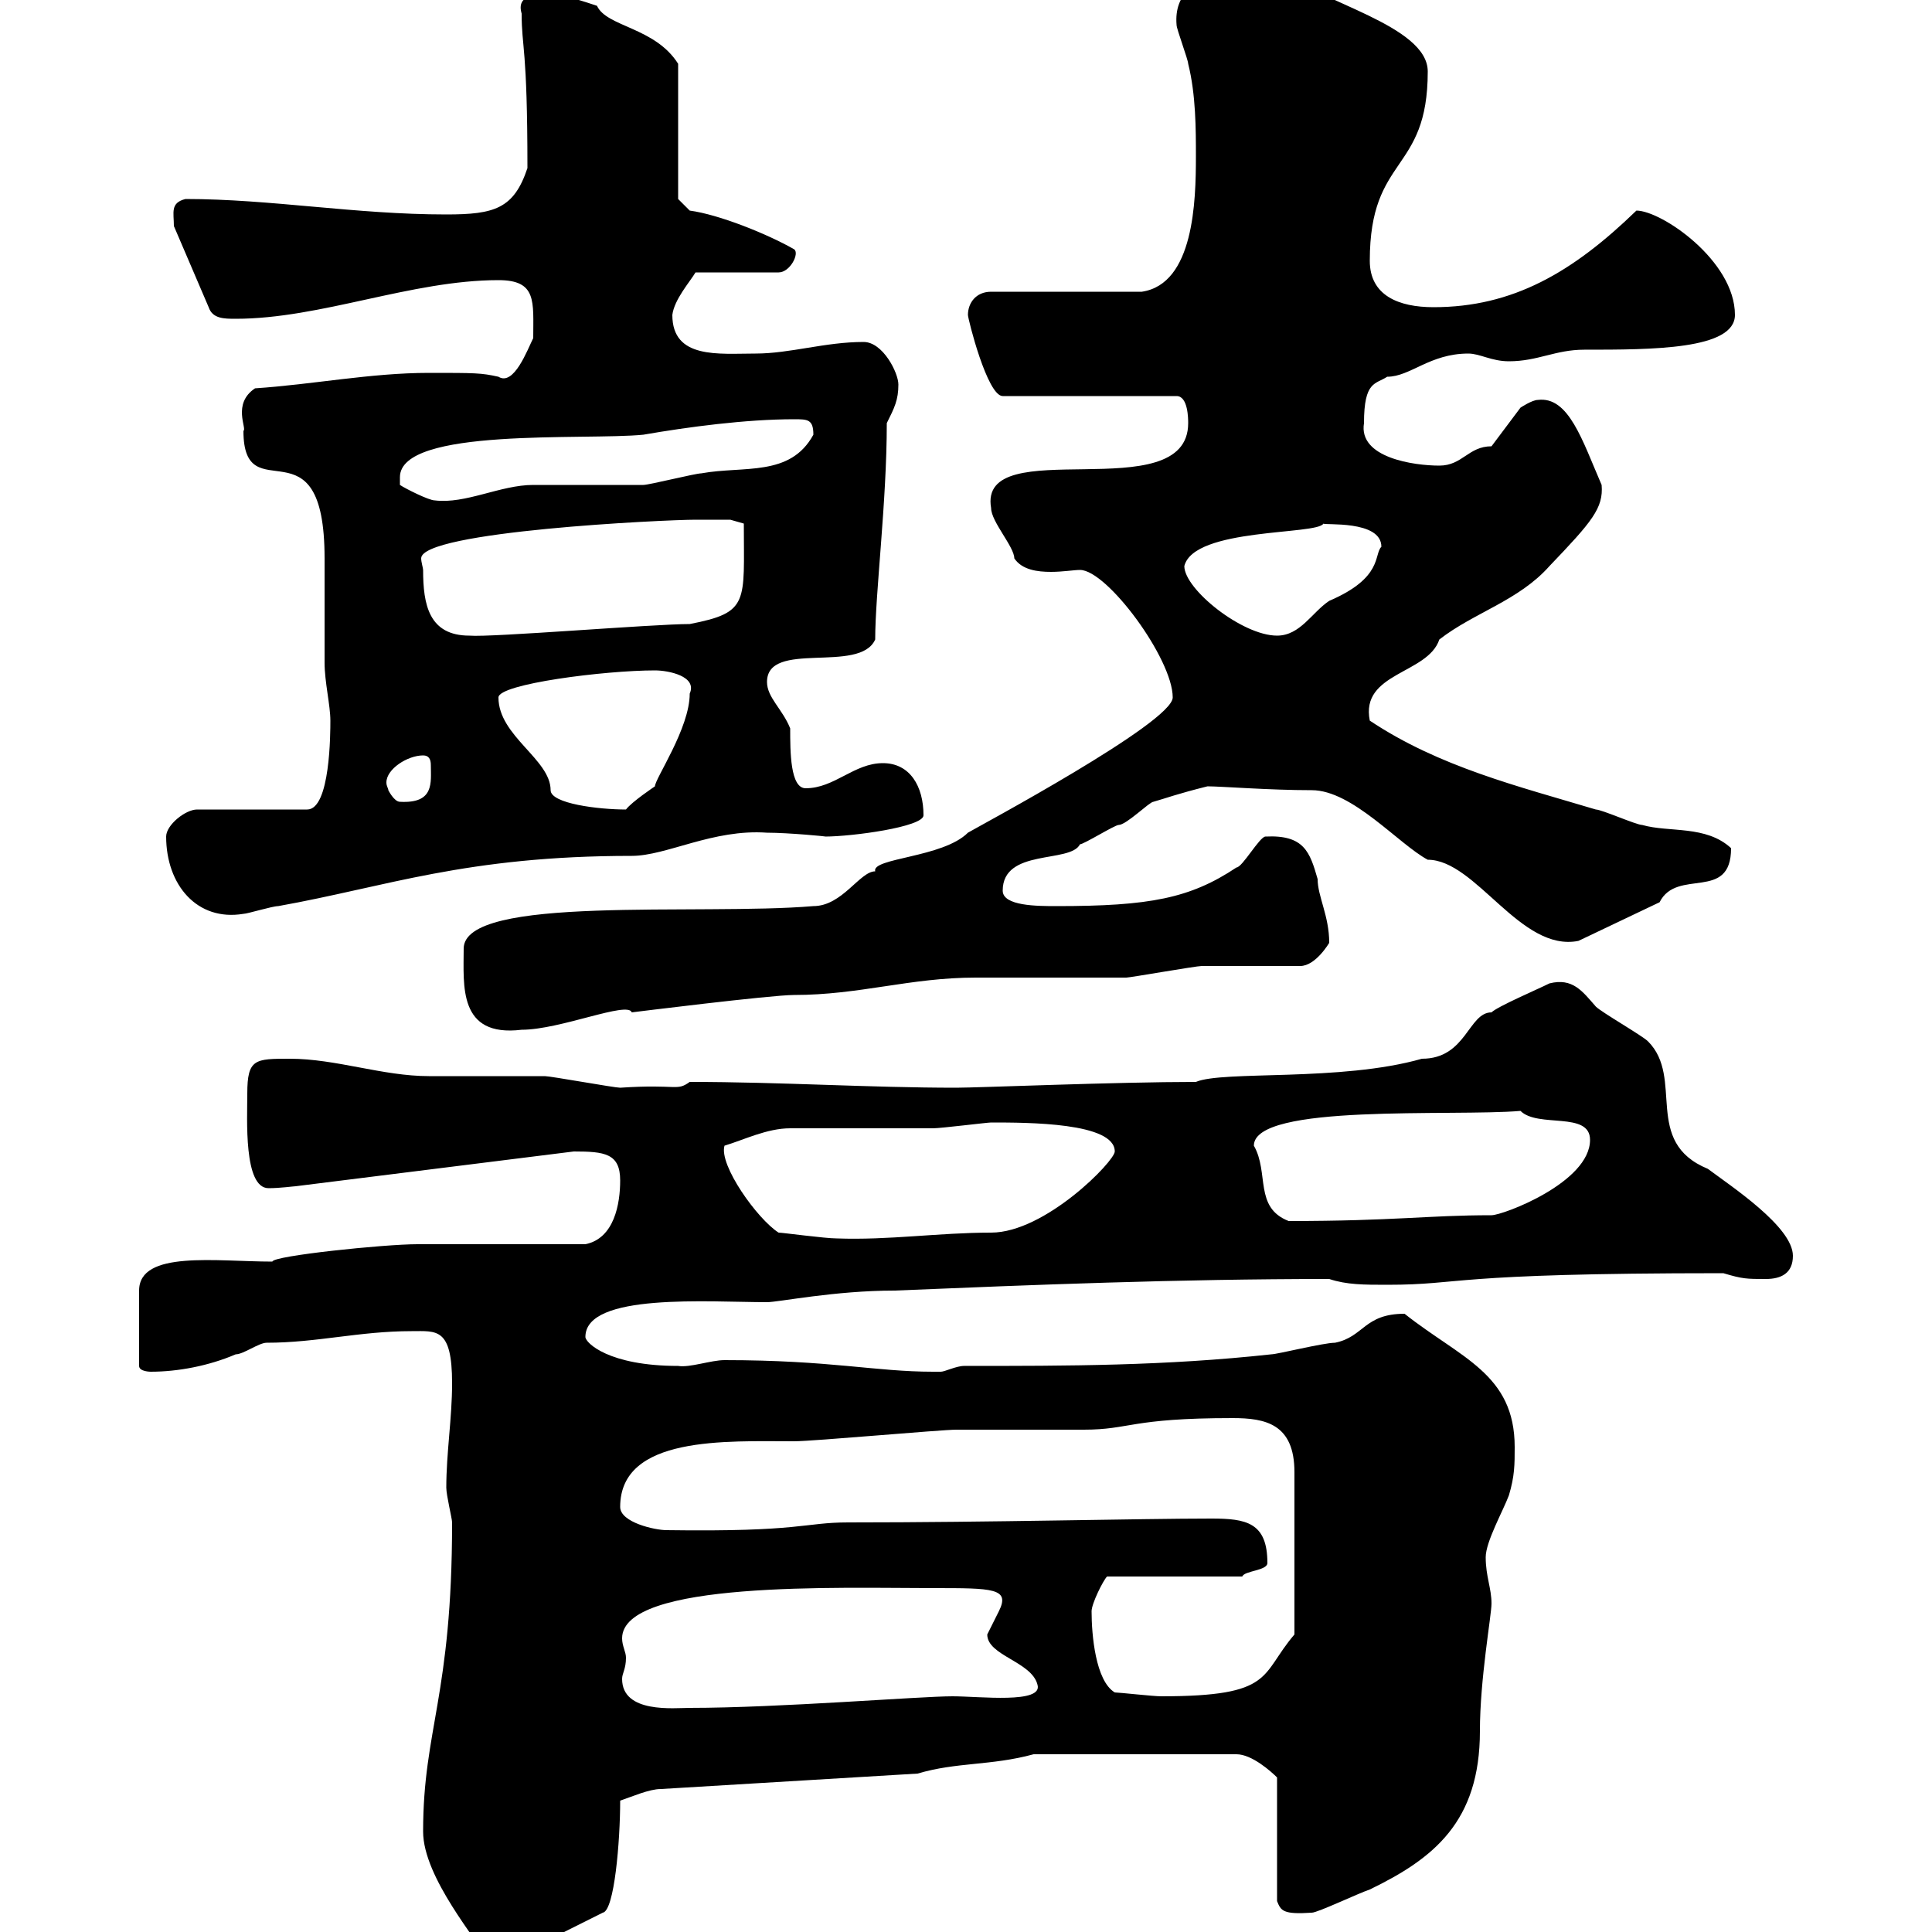 <svg xmlns="http://www.w3.org/2000/svg" xmlns:xlink="http://www.w3.org/1999/xlink" width="300" height="300"><path d="M65.70 284.40C65.70 291.60 74.40 301.50 75.60 304.20L79.20 304.20L93.60 297C95.40 296.70 96.30 285.90 96.30 279.60C98.10 279 100.80 277.80 102.60 277.80L142.50 275.40C148.50 273.60 153.90 274.20 160.50 272.40L192 272.40C194.40 272.40 197.40 275.10 198.30 276L198.30 295.20C198.90 296.70 199.20 297.30 203.70 297C204.60 297 210.90 294 212.70 293.40C222.60 288.60 229.80 282.90 229.80 268.80C229.80 260.70 231.60 250.80 231.60 249C231.60 246.60 230.70 244.80 230.70 241.80C230.70 239.40 233.40 234.60 234.30 232.20C235.20 229.20 235.20 227.40 235.20 224.70C235.20 213.30 226.80 210.90 218.10 204C211.80 204 211.80 207.60 207.30 208.50C205.50 208.50 198.30 210.30 197.40 210.30C180.90 212.10 165.90 212.10 149.70 212.10C148.50 212.10 146.70 213 146.10 213C144.90 213 144.90 213 144.90 213C135.90 213 129 211.20 112.50 211.20C110.40 211.20 107.10 212.40 105.30 212.10C94.50 212.10 90.90 208.50 90.90 207.60C90.90 200.70 110.10 202.20 119.10 202.20C120.90 202.20 129.60 200.40 138.90 200.40C160.50 199.50 183 198.60 206.40 198.60C209.10 199.50 211.80 199.50 215.40 199.50C227.40 199.50 224.40 197.70 267.60 197.70C270.60 198.60 271.20 198.60 274.20 198.60C276.60 198.60 278.40 197.70 278.40 195C278.40 190.50 268.80 184.20 265.20 181.50C255 177.30 261.60 167.40 255.90 161.70C255 160.80 248.70 157.20 247.80 156.30C245.70 153.90 244.20 151.80 240.60 152.70C238.80 153.60 232.50 156.30 231.60 157.20C228 157.20 227.70 164.40 220.80 164.40C208.20 168 189.90 166.20 185.70 168C173.40 168 151.80 168.90 148.50 168.90C135 168.90 121.20 168 107.10 168C105 169.50 105.30 168.30 96.30 168.90C95.40 168.90 85.50 167.10 84.60 167.10C82.80 167.10 68.40 167.10 66.60 167.10C59.40 167.10 52.20 164.40 45 164.40C39.60 164.40 38.40 164.40 38.40 169.80C38.40 173.70 37.80 184.50 41.70 184.50C43.50 184.50 45.60 184.20 45.90 184.20L89.10 178.80C93.90 178.80 96.30 179.10 96.30 183.30C96.30 186.90 95.40 192.30 90.90 193.20C87.30 193.20 68.40 193.20 64.80 193.20C59.70 193.20 42.30 195 42.30 195.90C33.60 195.90 21.60 194.10 21.60 200.40L21.60 212.10C21.60 213 23.40 213 23.40 213C27.60 213 32.40 212.10 36.60 210.30C37.80 210.30 40.20 208.50 41.40 208.50C49.20 208.50 55.80 206.70 63.90 206.70C67.80 206.70 70.20 206.10 70.20 214.80C70.20 220.20 69.30 225.60 69.30 231C69.30 232.20 70.20 235.80 70.20 236.40C70.20 263.40 65.70 268.50 65.70 284.40ZM97.20 257.40C97.20 256.50 96.60 255.60 96.60 254.40C96.60 245.40 130.50 246.60 144.90 246.60C154.20 246.60 156.90 246.60 155.10 250.20C155.10 250.20 153.30 253.80 153.30 253.80C153.30 257.10 160.20 258 161.10 261.60C162 264.60 152.10 263.40 147.90 263.40C142.80 263.40 120.90 265.20 107.10 265.20C104.70 265.20 96.60 266.10 96.60 260.70C96.60 259.80 97.20 259.20 97.20 257.40ZM173.10 262.80C170.10 261 169.50 253.80 169.50 250.20C169.50 249 171.30 245.40 171.90 244.80L192.90 244.80C193.20 243.90 196.80 243.90 196.80 242.70C196.80 236.40 193.50 235.80 188.10 235.80C177 235.80 153.90 236.40 131.70 236.40C124.80 236.40 124.50 237.90 103.50 237.60C101.70 237.60 96.30 236.40 96.30 234C96.30 222.90 112.80 223.80 123.30 223.80C126.30 223.80 146.10 222 148.50 222C150.30 222 166.50 222 168.30 222C175.50 222 175.50 220.20 191.40 220.20C196.50 220.20 201 221.10 201 228.60L201 253.80C195.60 260.10 198 263.40 180.30 263.40C179.10 263.40 173.70 262.80 173.10 262.80ZM120.90 191.40C117.60 189.30 111.60 180.90 112.50 177.90C115.50 177 119.10 175.20 122.70 175.20C126.30 175.20 141.30 175.20 144.90 175.20C146.10 175.20 153.30 174.30 153.90 174.30C159.60 174.30 173.10 174.30 173.10 178.80C173.10 180.30 162.30 191.40 153.90 191.40C145.80 191.40 138 192.60 129.90 192.30C128.10 192.30 121.50 191.40 120.90 191.40ZM194.70 177.90C194.70 171.30 225.60 173.40 236.10 172.50C238.80 175.20 246.90 172.50 246.90 177C246.90 183.60 233.40 188.70 231.60 188.70C221.70 188.70 216.60 189.60 200.10 189.60C194.70 187.50 197.10 182.10 194.70 177.90ZM72 147.30C72 153 71.10 161.10 81 159.90C87 159.90 97.50 155.40 98.10 157.20C98.10 157.20 119.70 154.50 123.30 154.50C133.50 154.50 141.30 151.80 151.50 151.80C153.90 151.80 171.90 151.80 174.90 151.80C175.50 151.80 185.70 150 186.60 150C189.30 150 199.20 150 201.90 150C204.30 150 206.40 146.40 206.40 146.40C206.40 142.20 204.60 139.20 204.60 136.50C203.40 132.30 202.50 129.60 196.50 129.90C195.60 129.90 192.90 134.70 192 134.70C184.80 139.50 178.50 140.70 164.10 140.70C161.10 140.70 155.70 140.70 155.70 138.30C155.70 131.70 166.20 134.10 167.70 131.10C168.30 131.10 173.10 128.10 173.70 128.10C174.90 128.10 178.50 124.50 179.10 124.50C181.20 123.90 182.70 123.30 187.50 122.10C189.60 122.10 197.10 122.70 203.70 122.70C210 122.70 217.20 131.10 221.70 133.50C229.20 133.50 236.10 147.90 245.10 146.10L257.70 140.10C260.40 134.70 268.80 140.10 268.80 131.70C264.90 128.10 259.20 129.30 255 128.10C254.10 128.10 248.70 125.70 247.80 125.70C235.80 122.10 223.50 119.10 212.70 111.90C211.20 104.40 221.70 104.70 223.50 99.30C228.90 95.10 235.80 93.30 240.60 87.90C247.20 81 249 78.90 248.70 75.30C245.70 68.40 243.60 61.50 238.80 62.10C237.90 62.10 236.10 63.30 236.10 63.30L231.60 69.30C228 69.30 227.10 72.30 223.50 72.30C219.60 72.30 210.90 71.10 211.80 65.70C211.80 59.10 213.60 59.70 215.40 58.50C219 58.50 222 54.90 228 54.90C229.80 54.90 231.60 56.10 234.30 56.10C238.80 56.10 241.50 54.30 246 54.30C256.50 54.30 269.40 54.30 269.40 48.90C269.40 40.50 258 32.70 254.10 32.70C244.20 42.30 234.90 47.70 222.60 47.70C217.20 47.70 212.70 45.90 212.70 40.50C212.70 24 221.70 27 221.70 11.10C221.70 3.90 204.60 0.30 199.20-4.50C197.40-4.50 181.80-6.30 182.70 3.90C182.70 4.50 184.50 9.30 184.50 9.90C185.70 14.70 185.70 20.10 185.70 24.30C185.70 31.20 185.40 44.10 177.30 45.30L153.90 45.30C151.50 45.30 150.30 47.10 150.30 48.90C150.30 49.50 153.30 61.50 155.70 61.50L182.70 61.50C184.50 61.50 184.50 65.10 184.50 65.70C184.50 79.20 151.80 66.90 153.90 78.90C153.90 81 157.50 84.90 157.50 86.70C158.70 88.50 161.10 88.80 163.20 88.80C165 88.80 166.80 88.50 167.70 88.50C171.90 88.50 182.10 102.30 182.10 108.30C182.10 112.20 151.80 128.40 150.30 129.30C146.40 133.20 135.30 133.20 135.90 135.30C133.50 135.30 130.80 140.70 126.30 140.70C108.60 142.20 72 138.90 72 147.30ZM25.80 129.90C25.80 137.40 30.60 143.10 37.80 141.90C38.40 141.90 42.30 140.70 43.20 140.70C60 137.70 72.30 132.90 98.10 132.90C103.50 132.90 110.70 128.70 119.10 129.30C122.40 129.30 128.70 129.90 128.10 129.90C132.30 129.90 143.40 128.40 143.40 126.60C143.40 122.10 141.30 118.50 137.10 118.50C132.60 118.50 129.60 122.40 125.10 122.40C122.70 122.40 122.70 116.70 122.70 113.10C121.50 110.10 119.10 108.30 119.10 105.90C119.10 99.30 133.50 104.70 135.90 99.30C135.90 92.10 137.70 78 137.70 65.70C138.90 63.30 139.50 62.10 139.50 59.70C139.50 57.90 137.10 53.10 134.10 53.10C128.10 53.10 122.70 54.90 117.30 54.90C111.60 54.90 104.40 55.80 104.40 48.90C104.70 46.50 107.10 43.80 108 42.30L120.90 42.30C122.70 42.30 124.20 39.30 123.30 38.70C119.10 36.30 111.60 33.30 107.10 32.70L105.30 30.90L105.30 9.90C101.70 4.20 94.20 4.20 92.70 0.90C90.90 0.30 87.30-0.90 85.50-0.90C83.40-0.90 80.10-0.90 81 2.10C81 7.50 81.90 7.20 81.90 26.10C79.80 32.40 76.80 33.30 69.30 33.30C55.20 33.30 42 30.90 28.80 30.90C26.40 31.50 27 33 27 35.10L32.40 47.70C33 49.50 34.80 49.50 36.60 49.50C49.80 49.50 63.90 43.50 77.40 43.50C83.40 43.50 82.80 46.80 82.80 52.50C81.90 54.30 79.80 60 77.40 58.50C74.70 57.90 73.80 57.90 66.60 57.90C57.60 57.90 48.60 59.70 39.60 60.30C36 62.70 38.40 66.60 37.80 66.90C37.80 79.80 50.40 64.50 50.40 86.70C50.40 88.50 50.40 101.10 50.40 102.90C50.40 105.90 51.30 109.50 51.30 111.90C51.30 113.70 51.30 125.70 47.70 125.70L30.60 125.70C28.80 125.70 25.80 128.10 25.80 129.90ZM77.40 108.30C77.40 106.20 93.90 104.10 101.70 104.10C103.80 104.10 108.30 105 107.10 107.70C107.10 113.10 101.70 120.90 101.70 122.10C101.70 122.10 98.10 124.50 97.20 125.70C93 125.70 85.50 124.80 85.50 122.70C85.50 117.90 77.40 114.30 77.40 108.30ZM60.30 122.70C60.30 122.40 60 122.10 60 121.50C60 119.40 63.30 117.30 65.70 117.30C66.60 117.30 66.90 117.90 66.90 118.80C66.90 121.50 67.50 124.80 62.10 124.50C61.20 124.50 60.30 122.70 60.30 122.70ZM65.70 88.50C65.70 88.20 65.40 87.30 65.40 86.70C65.40 82.50 103.20 80.70 108 80.70C108.90 80.70 113.40 80.70 113.40 80.70L115.50 81.30C115.50 93.60 116.40 95.10 107.10 96.90C101.40 96.90 76.20 99 72.90 98.70C66.60 98.70 65.70 93.90 65.70 88.50ZM183.90 87.90C185.40 81.90 204.60 83.10 205.50 81.30C205.50 81.60 214.50 80.70 214.50 84.90C213.30 86.10 214.80 89.70 206.40 93.30C203.70 95.10 201.90 98.70 198.30 98.70C192.90 98.70 183.90 91.50 183.90 87.90ZM62.10 75.30C62.10 75.30 62.10 75.30 62.10 74.10C62.10 66.30 90.90 68.40 99.90 67.50C106.80 66.30 115.80 65.10 123.30 65.10C125.40 65.10 126.30 65.10 126.30 67.50C122.70 74.10 115.50 72.30 108.90 73.50C108 73.50 100.80 75.30 99.90 75.30C98.10 75.30 84.60 75.30 82.80 75.30C77.70 75.30 72.30 78.30 67.50 77.70C66.60 77.70 63 75.90 62.10 75.30Z"/></svg>